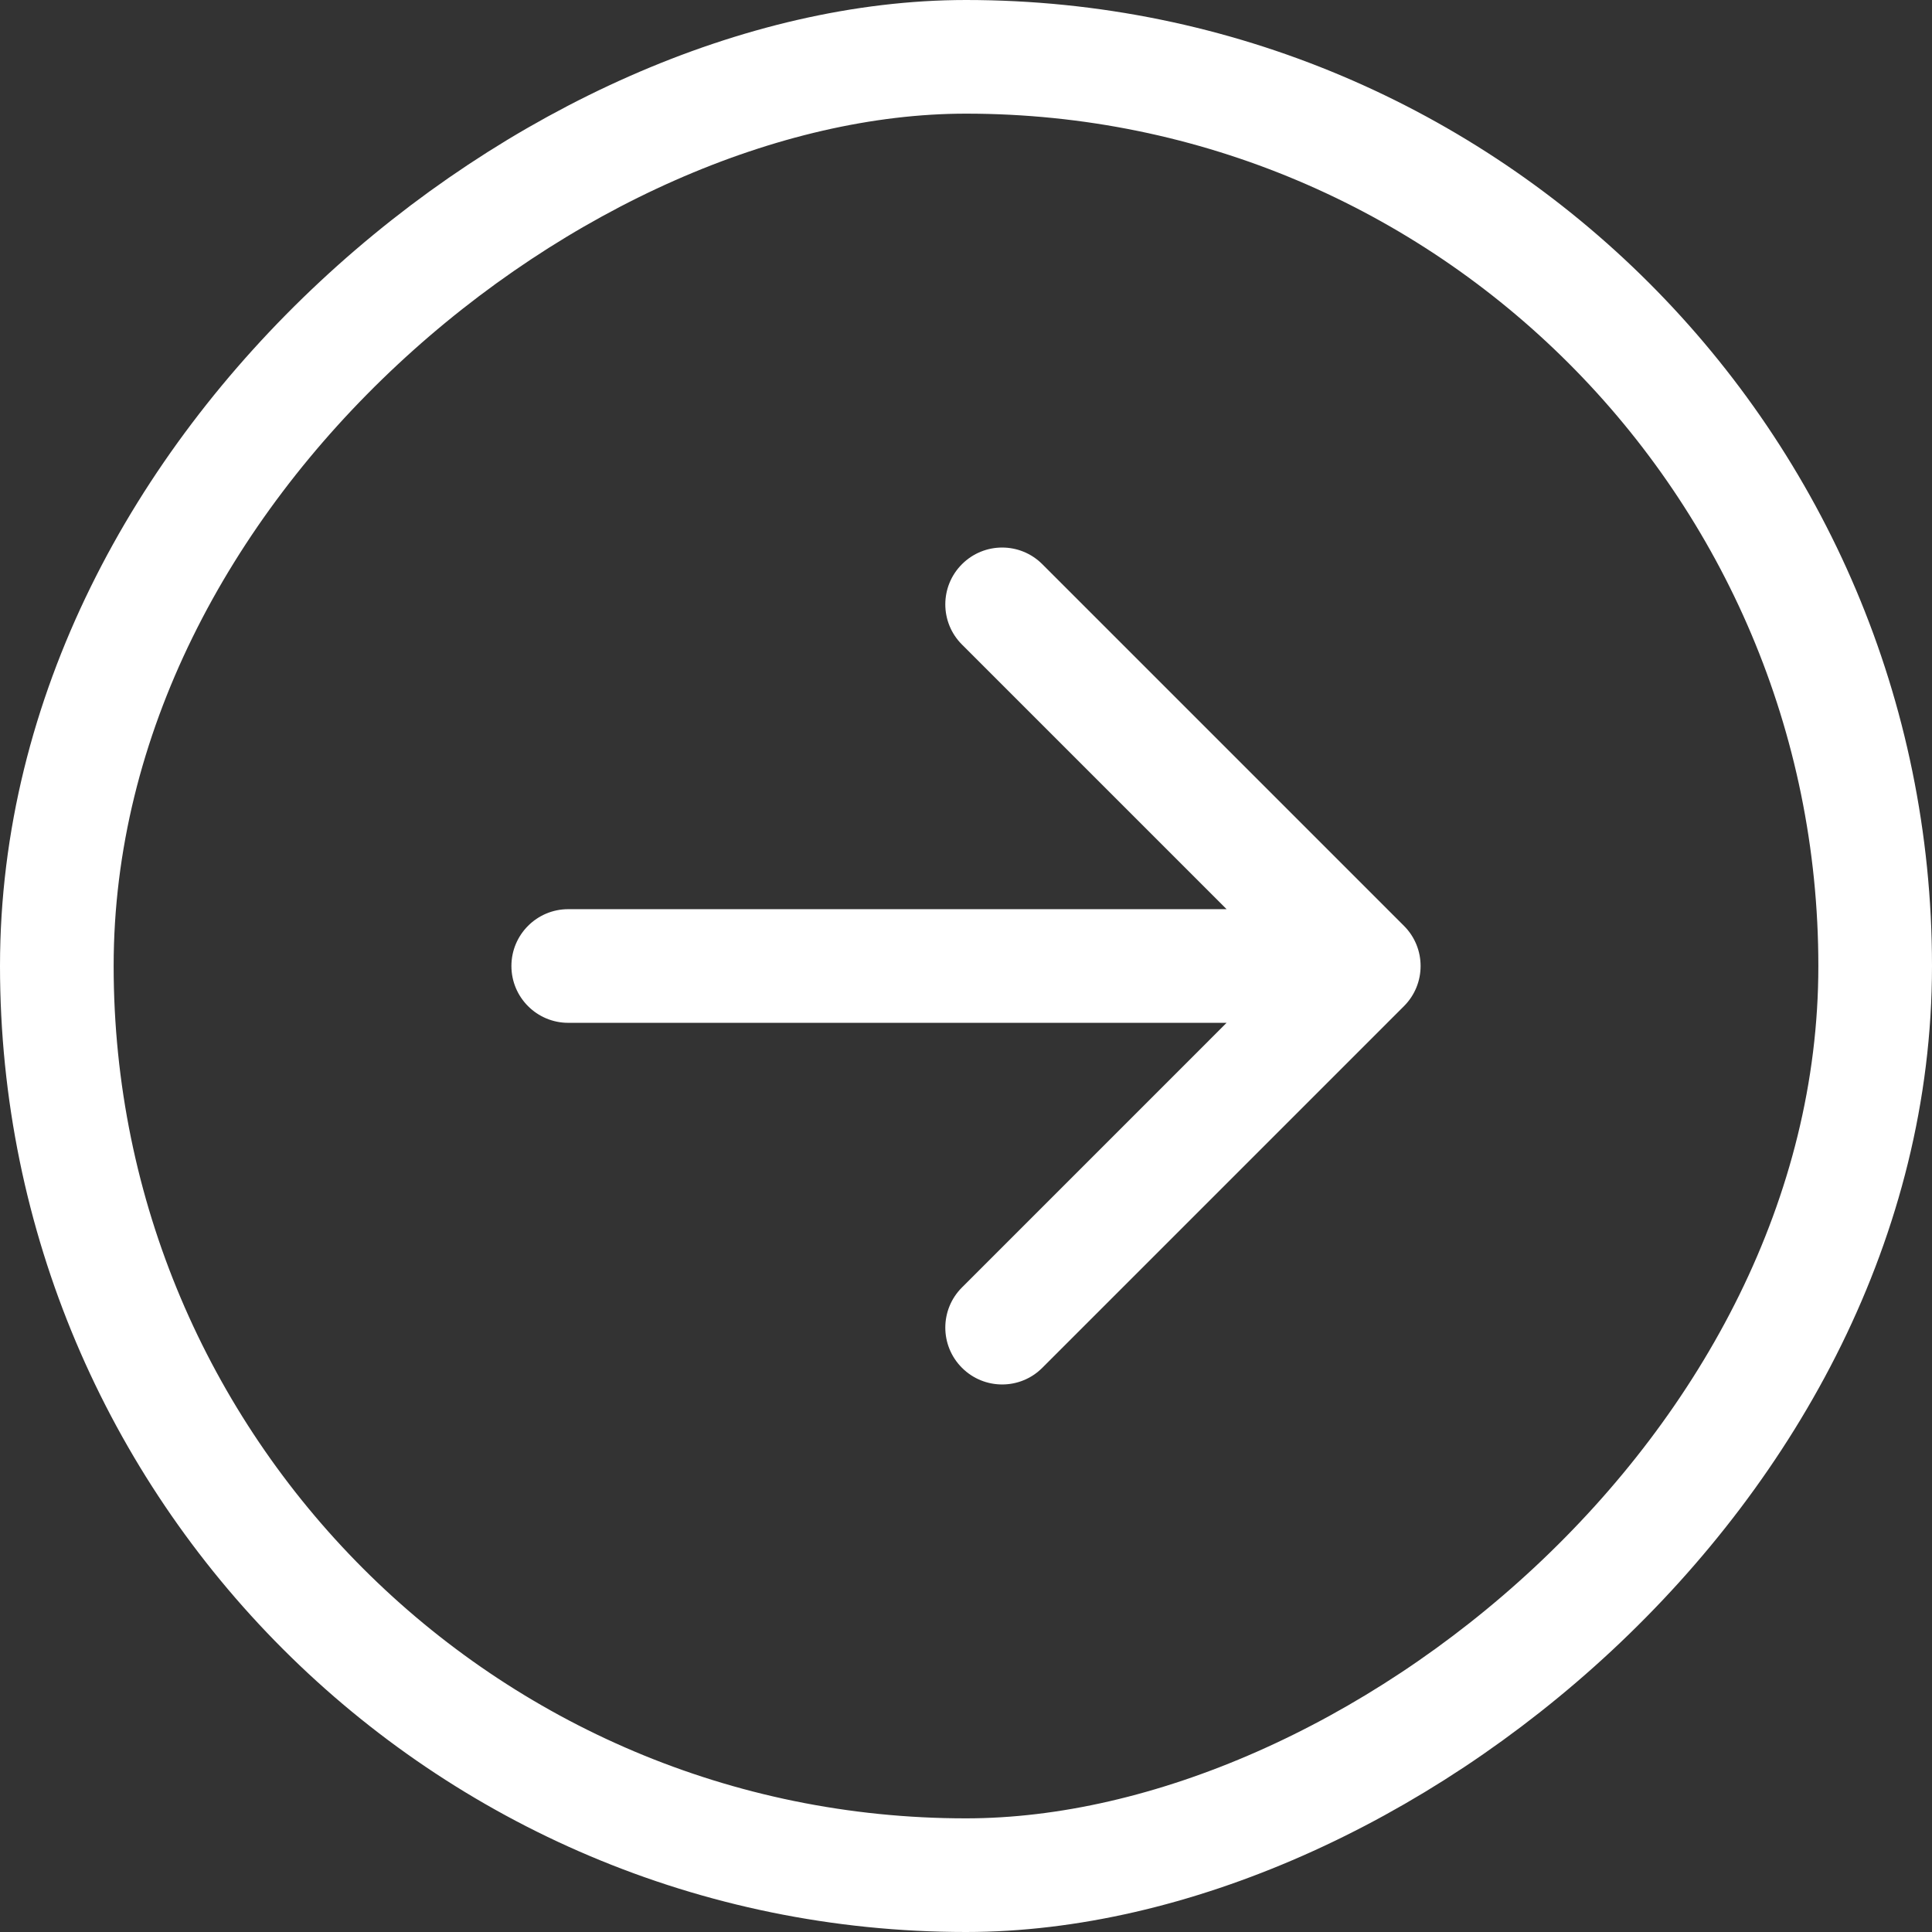 <svg width="34" height="34" viewBox="0 0 34 34" fill="none" xmlns="http://www.w3.org/2000/svg">
<rect x="0" y="0" width="34" height="34" fill="#333333" stroke="none"/>
<rect x="1" y="33" width="32" height="32" rx="16" transform="rotate(-90 1 33)" stroke="white" stroke-width="2"/>
<path d="M10 16C9.448 16 9 16.448 9 17C9 17.552 9.448 18 10 18L10 16ZM24.707 17.707C25.098 17.317 25.098 16.683 24.707 16.293L18.343 9.929C17.953 9.538 17.32 9.538 16.929 9.929C16.538 10.319 16.538 10.953 16.929 11.343L22.586 17L16.929 22.657C16.538 23.047 16.538 23.68 16.929 24.071C17.32 24.462 17.953 24.462 18.343 24.071L24.707 17.707ZM10 18L24 18L24 16L10 16L10 18Z" fill="white"/>
</svg>
